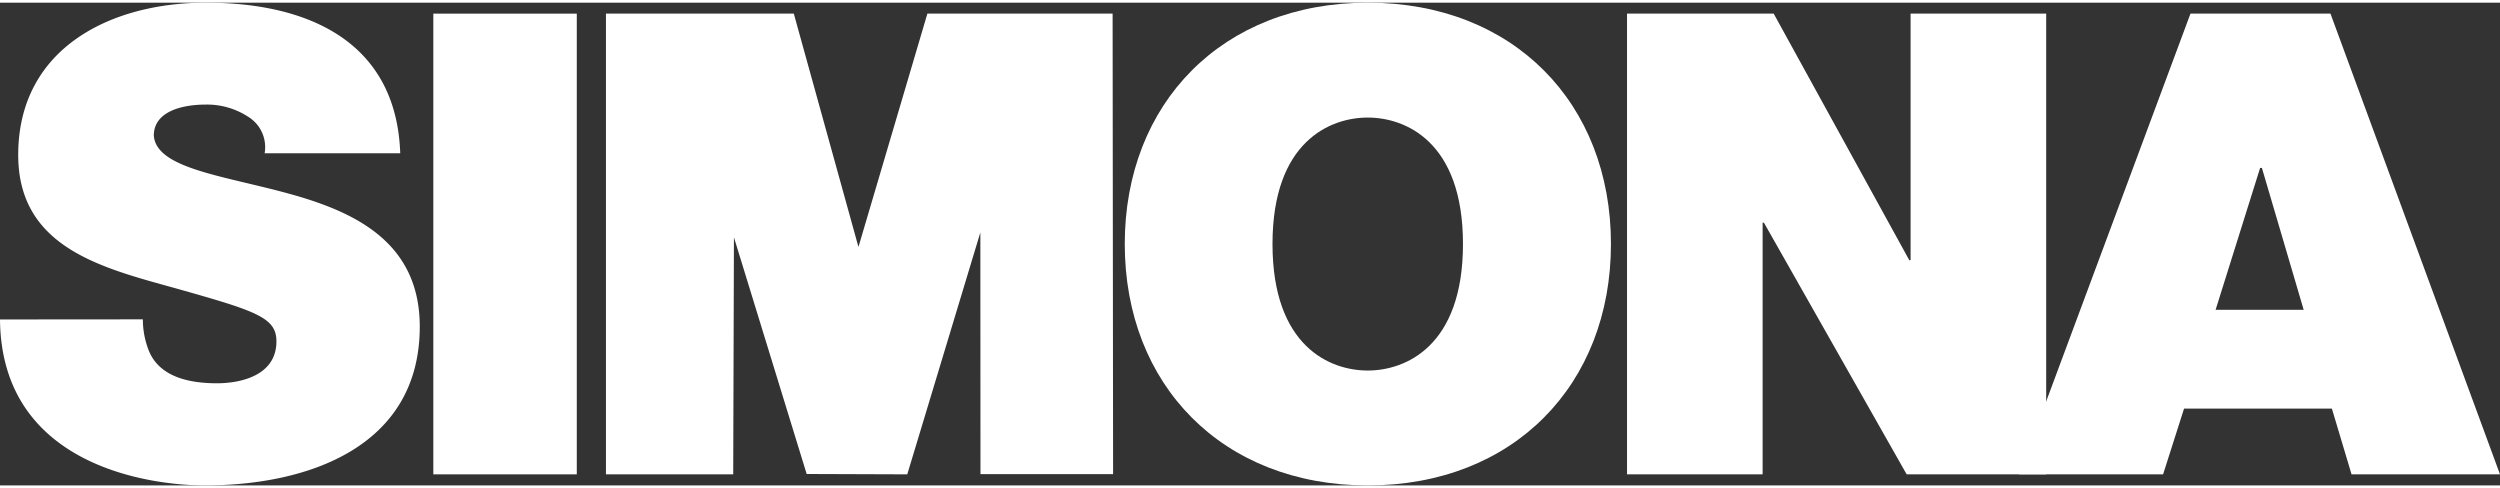 <svg height="41" viewBox="0 0 210 40.55" width="210" xmlns="http://www.w3.org/2000/svg"><rect x="0" y="0" width="210" height="40.55" fill="#333333" stroke="none"/><g fill="#fff"><path d="m0 26.61c.11 12.39 12.76 13.94 17.19 13.94 8.71 0 18.07-3.25 18.07-13.34 0-7.1-5.47-9.65-11-11.17s-11.12-2.11-11.34-4.87c0-2.17 2.68-2.61 4.33-2.61a6.32 6.32 0 0 1 3.56 1 3 3 0 0 1 1.42 3.09h11.39c-.33-9.45-7.83-12.65-16.32-12.65-8.05 0-15.77 3.85-15.77 12.79 0 7.81 7.07 9.49 13.25 11.21 6.74 1.9 8.44 2.44 8.44 4.45 0 2.87-3 3.52-5 3.52-2.24 0-4.87-.49-5.75-2.82a7.16 7.16 0 0 1 -.47-2.55z"/><path d="m36.4.92h12.05v38.7h-12.05z"/><path d="m77.9.92-5.79 19.6-5.43-19.6h-15.78v38.7h10.69l.06-19.91 6.11 19.88 8.45.03 6.14-20.32.01 20.3h11.14l-.04-38.68z"/><path d="m94.48 20.27c0 11.82 8.18 20.28 20.42 20.28s20.42-8.46 20.42-20.28-8.18-20.27-20.42-20.27-20.42 8.46-20.42 20.27m12.41 0c0-8.62 4.85-10.62 8-10.62s8 2 8 10.62-4.85 10.63-8 10.63-8-2-8-10.63"/><path d="m160.49.92v20.71h-.11l-11.39-20.71h-12.32v38.7h11.39v-21.14h.11l11.99 21.14h11.72v-38.7z"/><path d="m189.85 13.88h.15l3.51 11.92h-7.4zm-5.85-12.96-14.4 38.7h12.1l1.76-5.52h12.42l1.65 5.52h12.47l-14.24-38.7z"/></g></svg>
